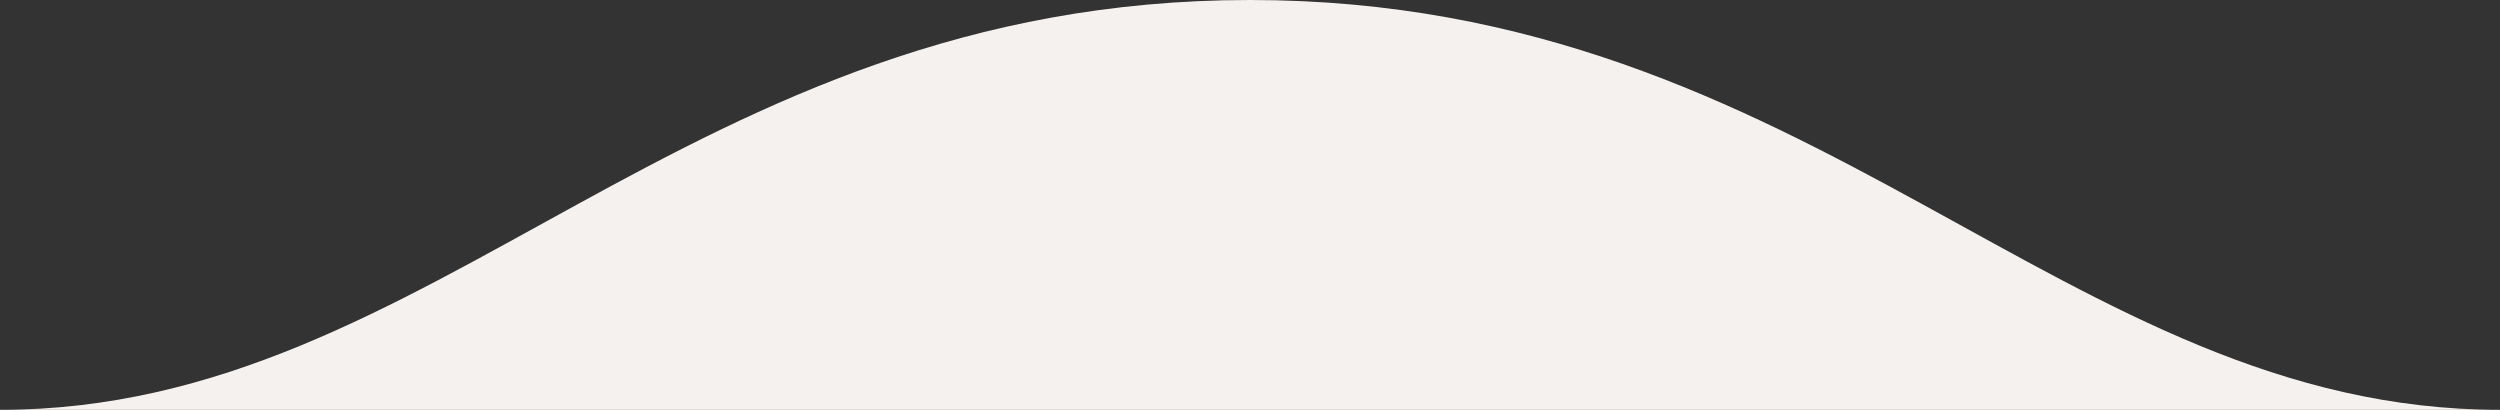 <?xml version="1.0" encoding="UTF-8"?>
<svg width="183px" height="30px" viewBox="0 0 183 30" version="1.1" xmlns="http://www.w3.org/2000/svg" xmlns:xlink="http://www.w3.org/1999/xlink">
    <rect x="0" y="0" width="183" height="30" fill="#333333" stroke="none"/>
    <title>Fill 1</title>
    <g id="Templates" stroke="none" stroke-width="1" fill="none" fill-rule="evenodd">
        <g id="Home-eqwa" transform="translate(-708, -770)" fill="#F5F1EE">
            <g id="pourquoi" transform="translate(0, 770)">
                <path d="M708,30 C740,30 758,0 799.5,0 C841,0 859,30 891,30 L708,30 Z" id="Fill-1"></path>
            </g>
        </g>
    </g>
</svg>